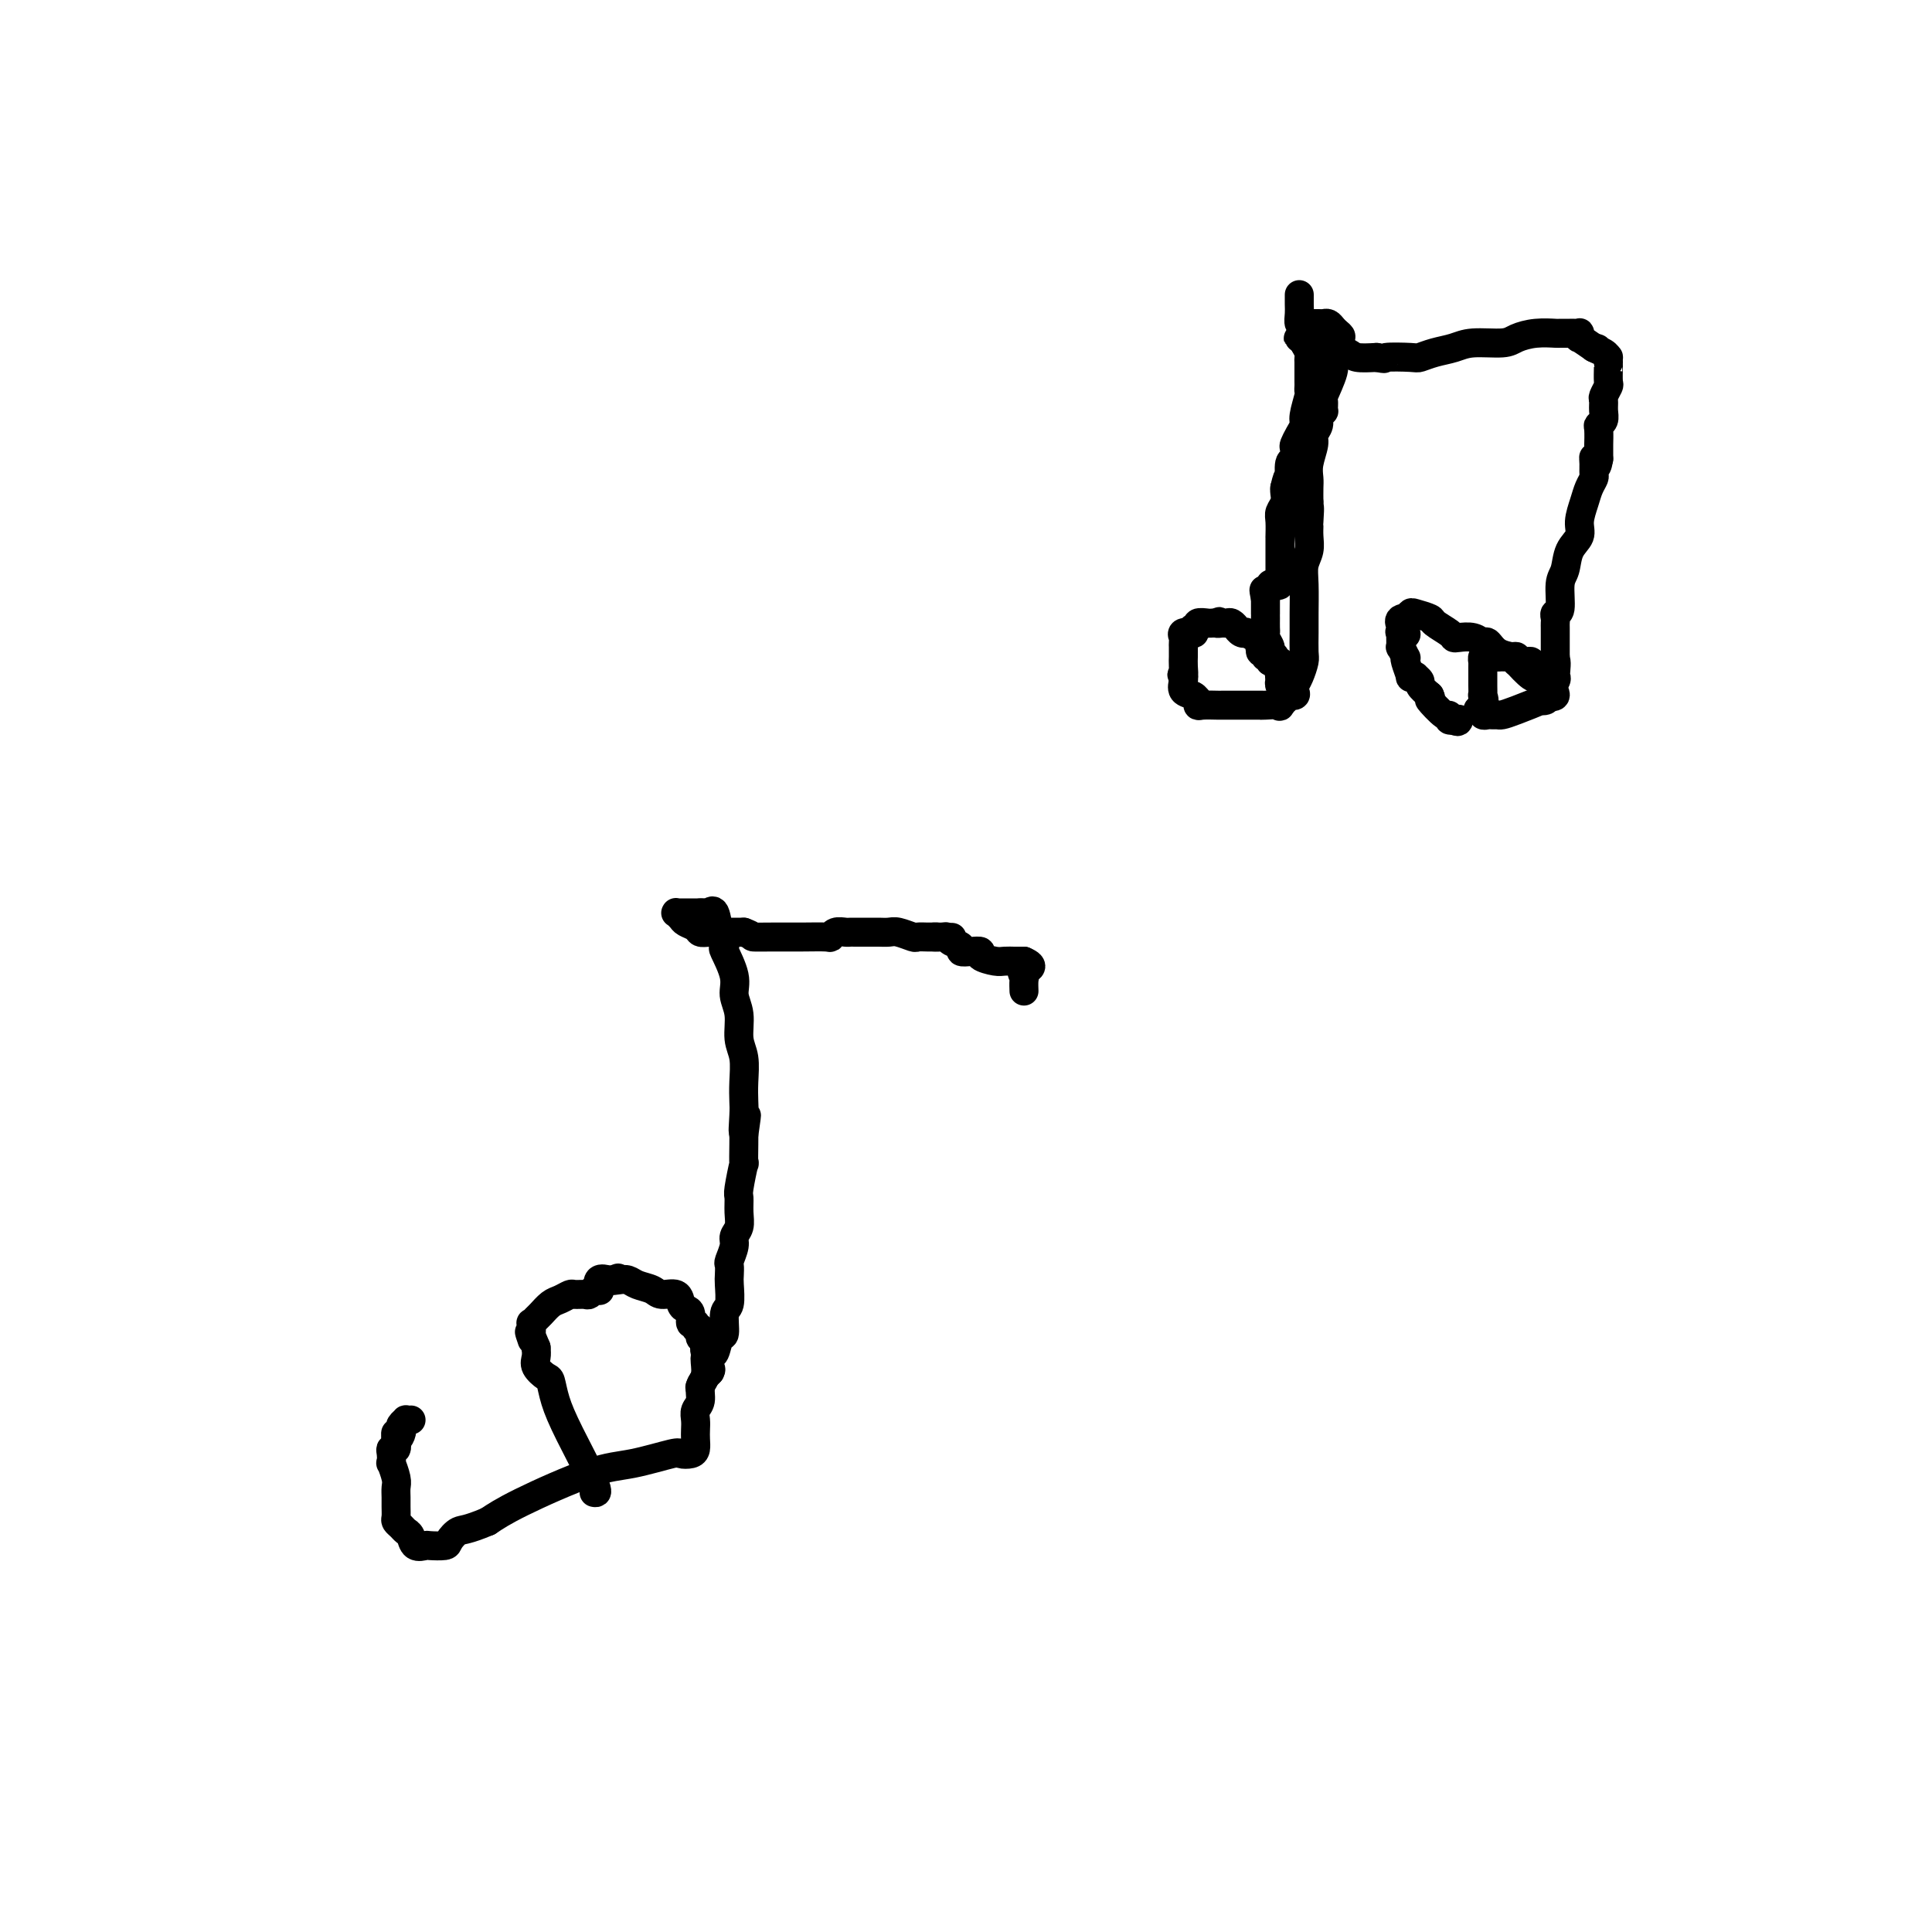 <svg viewBox='0 0 400 400' version='1.1' xmlns='http://www.w3.org/2000/svg' xmlns:xlink='http://www.w3.org/1999/xlink'><g fill='none' stroke='#000000' stroke-width='6' stroke-linecap='round' stroke-linejoin='round'><path d='M123,309c0.482,0.106 0.965,0.212 0,-2c-0.965,-2.212 -3.376,-6.742 -5,-10c-1.624,-3.258 -2.459,-5.243 -3,-7c-0.541,-1.757 -0.786,-3.286 -1,-4c-0.214,-0.714 -0.398,-0.614 -1,-1c-0.602,-0.386 -1.624,-1.258 -2,-2c-0.376,-0.742 -0.108,-1.355 0,-2c0.108,-0.645 0.054,-1.323 0,-2'/><path d='M111,279c-2.083,-5.101 -1.291,-2.855 -1,-2c0.291,0.855 0.081,0.317 0,0c-0.081,-0.317 -0.034,-0.412 0,-1c0.034,-0.588 0.054,-1.667 0,-2c-0.054,-0.333 -0.180,0.080 0,0c0.180,-0.080 0.668,-0.652 1,-1c0.332,-0.348 0.508,-0.471 1,-1c0.492,-0.529 1.302,-1.462 2,-2c0.698,-0.538 1.286,-0.679 2,-1c0.714,-0.321 1.554,-0.822 2,-1c0.446,-0.178 0.497,-0.033 1,0c0.503,0.033 1.459,-0.044 2,0c0.541,0.044 0.667,0.210 1,0c0.333,-0.210 0.872,-0.796 1,-1c0.128,-0.204 -0.155,-0.027 0,0c0.155,0.027 0.749,-0.098 1,0c0.251,0.098 0.160,0.418 0,0c-0.160,-0.418 -0.389,-1.574 0,-2c0.389,-0.426 1.397,-0.122 2,0c0.603,0.122 0.802,0.061 1,0'/><path d='M127,265c1.977,-0.777 0.421,-0.220 0,0c-0.421,0.220 0.295,0.102 1,0c0.705,-0.102 1.401,-0.187 2,0c0.599,0.187 1.102,0.645 2,1c0.898,0.355 2.191,0.606 3,1c0.809,0.394 1.135,0.930 2,1c0.865,0.070 2.269,-0.327 3,0c0.731,0.327 0.788,1.379 1,2c0.212,0.621 0.578,0.811 1,1c0.422,0.189 0.902,0.375 1,1c0.098,0.625 -0.184,1.688 0,2c0.184,0.312 0.834,-0.128 1,0c0.166,0.128 -0.152,0.823 0,1c0.152,0.177 0.776,-0.162 1,0c0.224,0.162 0.050,0.827 0,1c-0.050,0.173 0.025,-0.146 0,0c-0.025,0.146 -0.150,0.756 0,1c0.150,0.244 0.575,0.122 1,0'/><path d='M146,277c0.929,1.800 0.250,1.799 0,2c-0.250,0.201 -0.071,0.605 0,1c0.071,0.395 0.034,0.781 0,1c-0.034,0.219 -0.065,0.271 0,1c0.065,0.729 0.228,2.135 0,3c-0.228,0.865 -0.846,1.190 -1,2c-0.154,0.810 0.155,2.103 0,3c-0.155,0.897 -0.773,1.396 -1,2c-0.227,0.604 -0.063,1.314 0,2c0.063,0.686 0.024,1.347 0,2c-0.024,0.653 -0.032,1.297 0,2c0.032,0.703 0.103,1.463 0,2c-0.103,0.537 -0.381,0.850 -1,1c-0.619,0.150 -1.578,0.136 -2,0c-0.422,-0.136 -0.306,-0.396 -2,0c-1.694,0.396 -5.196,1.446 -8,2c-2.804,0.554 -4.909,0.611 -9,2c-4.091,1.389 -10.169,4.111 -14,6c-3.831,1.889 -5.416,2.944 -7,4'/><path d='M101,315c-4.490,1.895 -5.215,1.632 -6,2c-0.785,0.368 -1.629,1.368 -2,2c-0.371,0.632 -0.270,0.895 -1,1c-0.730,0.105 -2.290,0.053 -3,0c-0.710,-0.053 -0.571,-0.108 -1,0c-0.429,0.108 -1.425,0.380 -2,0c-0.575,-0.380 -0.728,-1.410 -1,-2c-0.272,-0.590 -0.661,-0.738 -1,-1c-0.339,-0.262 -0.627,-0.636 -1,-1c-0.373,-0.364 -0.832,-0.717 -1,-1c-0.168,-0.283 -0.044,-0.497 0,-1c0.044,-0.503 0.008,-1.295 0,-2c-0.008,-0.705 0.012,-1.322 0,-2c-0.012,-0.678 -0.055,-1.418 0,-2c0.055,-0.582 0.210,-1.008 0,-2c-0.210,-0.992 -0.785,-2.552 -1,-3c-0.215,-0.448 -0.072,0.214 0,0c0.072,-0.214 0.071,-1.305 0,-2c-0.071,-0.695 -0.211,-0.995 0,-1c0.211,-0.005 0.775,0.284 1,0c0.225,-0.284 0.113,-1.142 0,-2'/><path d='M82,298c-0.059,-2.582 -0.208,-0.538 0,0c0.208,0.538 0.773,-0.430 1,-1c0.227,-0.570 0.117,-0.741 0,-1c-0.117,-0.259 -0.242,-0.605 0,-1c0.242,-0.395 0.849,-0.838 1,-1c0.151,-0.162 -0.155,-0.043 0,0c0.155,0.043 0.773,0.012 1,0c0.227,-0.012 0.065,-0.003 0,0c-0.065,0.003 -0.032,0.002 0,0'/><path d='M145,287c0.032,-0.062 0.064,-0.124 0,0c-0.064,0.124 -0.223,0.435 0,0c0.223,-0.435 0.829,-1.617 1,-2c0.171,-0.383 -0.094,0.033 0,0c0.094,-0.033 0.547,-0.517 1,-1'/><path d='M147,284c0.323,-0.572 0.129,-0.503 0,-1c-0.129,-0.497 -0.193,-1.559 0,-2c0.193,-0.441 0.644,-0.262 1,-1c0.356,-0.738 0.617,-2.393 1,-3c0.383,-0.607 0.887,-0.164 1,-1c0.113,-0.836 -0.166,-2.949 0,-4c0.166,-1.051 0.775,-1.039 1,-2c0.225,-0.961 0.064,-2.894 0,-4c-0.064,-1.106 -0.032,-1.385 0,-2c0.032,-0.615 0.065,-1.568 0,-2c-0.065,-0.432 -0.228,-0.345 0,-1c0.228,-0.655 0.846,-2.053 1,-3c0.154,-0.947 -0.156,-1.443 0,-2c0.156,-0.557 0.778,-1.174 1,-2c0.222,-0.826 0.046,-1.860 0,-3c-0.046,-1.140 0.040,-2.385 0,-3c-0.040,-0.615 -0.207,-0.598 0,-2c0.207,-1.402 0.787,-4.221 1,-5c0.213,-0.779 0.057,0.483 0,0c-0.057,-0.483 -0.016,-2.709 0,-4c0.016,-1.291 0.008,-1.645 0,-2'/><path d='M154,235c1.083,-7.661 0.291,-2.314 0,-1c-0.291,1.314 -0.082,-1.406 0,-3c0.082,-1.594 0.037,-2.061 0,-3c-0.037,-0.939 -0.067,-2.351 0,-4c0.067,-1.649 0.230,-3.534 0,-5c-0.230,-1.466 -0.854,-2.513 -1,-4c-0.146,-1.487 0.185,-3.416 0,-5c-0.185,-1.584 -0.886,-2.824 -1,-4c-0.114,-1.176 0.359,-2.287 0,-4c-0.359,-1.713 -1.549,-4.029 -2,-5c-0.451,-0.971 -0.164,-0.596 0,-1c0.164,-0.404 0.203,-1.586 0,-2c-0.203,-0.414 -0.648,-0.058 -1,-1c-0.352,-0.942 -0.610,-3.180 -1,-4c-0.390,-0.820 -0.913,-0.221 -1,0c-0.087,0.221 0.261,0.063 0,0c-0.261,-0.063 -1.130,-0.032 -2,0'/><path d='M145,189c-0.741,-0.000 -1.092,-0.000 -1,0c0.092,0.000 0.627,0.000 0,0c-0.627,-0.000 -2.418,-0.001 -3,0c-0.582,0.001 0.043,0.003 0,0c-0.043,-0.003 -0.756,-0.012 -1,0c-0.244,0.012 -0.020,0.044 0,0c0.020,-0.044 -0.164,-0.166 0,0c0.164,0.166 0.675,0.619 1,1c0.325,0.381 0.462,0.691 1,1c0.538,0.309 1.477,0.619 2,1c0.523,0.381 0.632,0.834 1,1c0.368,0.166 0.996,0.044 2,0c1.004,-0.044 2.386,-0.012 3,0c0.614,0.012 0.461,0.003 1,0c0.539,-0.003 1.769,-0.002 3,0'/><path d='M154,193c2.298,0.846 1.543,0.960 2,1c0.457,0.040 2.124,0.007 4,0c1.876,-0.007 3.959,0.012 6,0c2.041,-0.012 4.039,-0.056 5,0c0.961,0.056 0.885,0.211 1,0c0.115,-0.211 0.419,-0.789 1,-1c0.581,-0.211 1.437,-0.057 2,0c0.563,0.057 0.832,0.015 1,0c0.168,-0.015 0.233,-0.004 1,0c0.767,0.004 2.234,0.000 3,0c0.766,-0.000 0.829,0.004 1,0c0.171,-0.004 0.450,-0.015 1,0c0.550,0.015 1.369,0.057 2,0c0.631,-0.057 1.072,-0.211 2,0c0.928,0.211 2.343,0.789 3,1c0.657,0.211 0.558,0.057 1,0c0.442,-0.057 1.427,-0.015 2,0c0.573,0.015 0.735,0.004 1,0c0.265,-0.004 0.632,-0.002 1,0'/><path d='M194,194c6.142,0.151 1.496,0.029 0,0c-1.496,-0.029 0.158,0.034 1,0c0.842,-0.034 0.872,-0.167 1,0c0.128,0.167 0.354,0.632 1,1c0.646,0.368 1.711,0.637 2,1c0.289,0.363 -0.200,0.819 0,1c0.200,0.181 1.089,0.087 2,0c0.911,-0.087 1.845,-0.167 2,0c0.155,0.167 -0.467,0.581 0,1c0.467,0.419 2.024,0.844 3,1c0.976,0.156 1.372,0.042 2,0c0.628,-0.042 1.488,-0.011 2,0c0.512,0.011 0.676,0.003 1,0c0.324,-0.003 0.807,-0.001 1,0c0.193,0.001 0.097,0.000 0,0'/><path d='M212,199c2.785,1.173 0.746,1.607 0,2c-0.746,0.393 -0.200,0.746 0,1c0.200,0.254 0.054,0.408 0,1c-0.054,0.592 -0.014,1.621 0,2c0.014,0.379 0.004,0.108 0,0c-0.004,-0.108 -0.002,-0.054 0,0'/><path d='M269,61c-0.007,0.680 -0.014,1.359 0,2c0.014,0.641 0.049,1.243 0,2c-0.049,0.757 -0.182,1.667 0,2c0.182,0.333 0.679,0.088 1,0c0.321,-0.088 0.467,-0.021 1,0c0.533,0.021 1.452,-0.005 2,0c0.548,0.005 0.724,0.043 1,0c0.276,-0.043 0.651,-0.165 1,0c0.349,0.165 0.671,0.619 1,1c0.329,0.381 0.664,0.691 1,1'/><path d='M277,69c1.238,0.859 0.333,1.007 0,1c-0.333,-0.007 -0.094,-0.171 0,0c0.094,0.171 0.041,0.675 0,1c-0.041,0.325 -0.071,0.470 0,1c0.071,0.530 0.243,1.446 0,2c-0.243,0.554 -0.903,0.744 -1,1c-0.097,0.256 0.367,0.576 0,2c-0.367,1.424 -1.567,3.953 -2,5c-0.433,1.047 -0.101,0.612 0,1c0.101,0.388 -0.030,1.599 0,2c0.030,0.401 0.219,-0.008 0,0c-0.219,0.008 -0.847,0.431 -1,1c-0.153,0.569 0.169,1.283 0,2c-0.169,0.717 -0.830,1.437 -1,2c-0.170,0.563 0.151,0.969 0,2c-0.151,1.031 -0.772,2.689 -1,4c-0.228,1.311 -0.061,2.276 0,3c0.061,0.724 0.018,1.207 0,2c-0.018,0.793 -0.009,1.897 0,3'/><path d='M271,104c-0.928,5.469 -0.248,1.642 0,1c0.248,-0.642 0.063,1.899 0,3c-0.063,1.101 -0.003,0.760 0,1c0.003,0.240 -0.052,1.061 0,2c0.052,0.939 0.210,1.996 0,3c-0.210,1.004 -0.789,1.953 -1,3c-0.211,1.047 -0.056,2.191 0,4c0.056,1.809 0.012,4.284 0,6c-0.012,1.716 0.007,2.673 0,4c-0.007,1.327 -0.041,3.024 0,4c0.041,0.976 0.157,1.232 0,2c-0.157,0.768 -0.586,2.047 -1,3c-0.414,0.953 -0.814,1.580 -1,2c-0.186,0.420 -0.159,0.634 0,1c0.159,0.366 0.449,0.882 0,1c-0.449,0.118 -1.636,-0.164 -2,0c-0.364,0.164 0.094,0.775 0,1c-0.094,0.225 -0.741,0.064 -1,0c-0.259,-0.064 -0.129,-0.032 0,0'/><path d='M265,145c-0.611,1.774 0.361,1.207 0,1c-0.361,-0.207 -2.057,-0.056 -3,0c-0.943,0.056 -1.134,0.015 -1,0c0.134,-0.015 0.593,-0.004 0,0c-0.593,0.004 -2.237,0.001 -3,0c-0.763,-0.001 -0.646,-0.001 -1,0c-0.354,0.001 -1.181,0.001 -2,0c-0.819,-0.001 -1.631,-0.004 -2,0c-0.369,0.004 -0.295,0.016 -1,0c-0.705,-0.016 -2.191,-0.060 -3,0c-0.809,0.060 -0.942,0.224 -1,0c-0.058,-0.224 -0.040,-0.837 0,-1c0.040,-0.163 0.102,0.125 0,0c-0.102,-0.125 -0.368,-0.662 -1,-1c-0.632,-0.338 -1.632,-0.476 -2,-1c-0.368,-0.524 -0.105,-1.436 0,-2c0.105,-0.564 0.053,-0.782 0,-1'/><path d='M245,140c-0.619,-0.836 -0.166,0.074 0,0c0.166,-0.074 0.044,-1.133 0,-2c-0.044,-0.867 -0.011,-1.541 0,-2c0.011,-0.459 0.001,-0.701 0,-1c-0.001,-0.299 0.007,-0.655 0,-1c-0.007,-0.345 -0.030,-0.680 0,-1c0.030,-0.320 0.112,-0.626 0,-1c-0.112,-0.374 -0.418,-0.817 0,-1c0.418,-0.183 1.560,-0.105 2,0c0.440,0.105 0.177,0.238 0,0c-0.177,-0.238 -0.269,-0.849 0,-1c0.269,-0.151 0.899,0.156 1,0c0.101,-0.156 -0.326,-0.774 0,-1c0.326,-0.226 1.407,-0.061 2,0c0.593,0.061 0.698,0.016 1,0c0.302,-0.016 0.801,-0.005 1,0c0.199,0.005 0.100,0.002 0,0'/><path d='M252,129c1.035,-0.618 0.124,-0.161 0,0c-0.124,0.161 0.541,0.028 1,0c0.459,-0.028 0.714,0.049 1,0c0.286,-0.049 0.603,-0.223 1,0c0.397,0.223 0.875,0.843 1,1c0.125,0.157 -0.103,-0.150 0,0c0.103,0.150 0.539,0.759 1,1c0.461,0.241 0.948,0.116 1,0c0.052,-0.116 -0.332,-0.224 0,0c0.332,0.224 1.381,0.778 2,1c0.619,0.222 0.810,0.111 1,0'/><path d='M261,132c1.388,0.934 0.357,1.771 0,2c-0.357,0.229 -0.039,-0.148 0,0c0.039,0.148 -0.200,0.823 0,1c0.200,0.177 0.837,-0.144 1,0c0.163,0.144 -0.150,0.754 0,1c0.150,0.246 0.762,0.129 1,0c0.238,-0.129 0.103,-0.270 0,0c-0.103,0.270 -0.172,0.951 0,1c0.172,0.049 0.586,-0.532 1,0c0.414,0.532 0.829,2.179 1,3c0.171,0.821 0.097,0.818 0,1c-0.097,0.182 -0.219,0.549 0,1c0.219,0.451 0.777,0.986 1,1c0.223,0.014 0.112,-0.493 0,-1'/><path d='M266,142c0.833,1.087 0.415,-1.197 0,-2c-0.415,-0.803 -0.828,-0.127 -1,0c-0.172,0.127 -0.103,-0.295 0,-1c0.103,-0.705 0.239,-1.694 0,-2c-0.239,-0.306 -0.852,0.069 -1,0c-0.148,-0.069 0.171,-0.582 0,-1c-0.171,-0.418 -0.830,-0.741 -1,-1c-0.170,-0.259 0.151,-0.454 0,-1c-0.151,-0.546 -0.772,-1.443 -1,-2c-0.228,-0.557 -0.061,-0.774 0,-1c0.061,-0.226 0.016,-0.459 0,-1c-0.016,-0.541 -0.004,-1.388 0,-2c0.004,-0.612 0.001,-0.987 0,-1c-0.001,-0.013 -0.000,0.337 0,0c0.000,-0.337 0.000,-1.360 0,-2c-0.000,-0.640 -0.000,-0.897 0,-1c0.000,-0.103 0.000,-0.051 0,0'/><path d='M262,124c-0.623,-3.028 -0.182,-1.600 0,-1c0.182,0.600 0.104,0.370 0,0c-0.104,-0.370 -0.234,-0.882 0,-1c0.234,-0.118 0.833,0.158 1,0c0.167,-0.158 -0.099,-0.750 0,-1c0.099,-0.250 0.562,-0.157 1,0c0.438,0.157 0.849,0.380 1,0c0.151,-0.380 0.040,-1.363 0,-2c-0.040,-0.637 -0.011,-0.929 0,-1c0.011,-0.071 0.003,0.080 0,0c-0.003,-0.080 -0.001,-0.390 0,-1c0.001,-0.610 0.000,-1.520 0,-2c-0.000,-0.480 0.000,-0.531 0,-1c-0.000,-0.469 -0.001,-1.357 0,-2c0.001,-0.643 0.004,-1.039 0,-1c-0.004,0.039 -0.015,0.515 0,0c0.015,-0.515 0.057,-2.022 0,-3c-0.057,-0.978 -0.211,-1.427 0,-2c0.211,-0.573 0.788,-1.270 1,-2c0.212,-0.730 0.061,-1.494 0,-2c-0.061,-0.506 -0.030,-0.753 0,-1'/><path d='M266,101c0.861,-3.837 1.015,-1.930 1,-2c-0.015,-0.070 -0.197,-2.115 0,-3c0.197,-0.885 0.775,-0.608 1,-1c0.225,-0.392 0.098,-1.454 0,-2c-0.098,-0.546 -0.166,-0.577 0,-1c0.166,-0.423 0.566,-1.237 1,-2c0.434,-0.763 0.901,-1.476 1,-2c0.099,-0.524 -0.170,-0.861 0,-2c0.170,-1.139 0.777,-3.082 1,-4c0.223,-0.918 0.060,-0.813 0,-1c-0.060,-0.187 -0.016,-0.666 0,-1c0.016,-0.334 0.005,-0.522 0,-1c-0.005,-0.478 -0.004,-1.244 0,-2c0.004,-0.756 0.011,-1.502 0,-2c-0.011,-0.498 -0.042,-0.750 0,-1c0.042,-0.250 0.155,-0.500 0,-1c-0.155,-0.500 -0.577,-1.250 -1,-2'/><path d='M270,71c0.604,-4.868 0.113,-2.037 0,-1c-0.113,1.037 0.151,0.282 0,0c-0.151,-0.282 -0.716,-0.089 -1,0c-0.284,0.089 -0.287,0.075 0,0c0.287,-0.075 0.864,-0.213 1,0c0.136,0.213 -0.167,0.775 0,1c0.167,0.225 0.806,0.112 1,0c0.194,-0.112 -0.057,-0.223 0,0c0.057,0.223 0.422,0.782 1,1c0.578,0.218 1.367,0.097 2,0c0.633,-0.097 1.108,-0.170 2,0c0.892,0.170 2.202,0.584 3,1c0.798,0.416 1.085,0.833 2,1c0.915,0.167 2.457,0.083 4,0'/><path d='M285,74c2.493,0.468 1.227,0.137 2,0c0.773,-0.137 3.586,-0.079 5,0c1.414,0.079 1.429,0.180 2,0c0.571,-0.180 1.699,-0.639 3,-1c1.301,-0.361 2.777,-0.622 4,-1c1.223,-0.378 2.195,-0.872 4,-1c1.805,-0.128 4.443,0.109 6,0c1.557,-0.109 2.032,-0.565 3,-1c0.968,-0.435 2.430,-0.849 4,-1c1.570,-0.151 3.248,-0.040 4,0c0.752,0.040 0.580,0.010 1,0c0.420,-0.010 1.434,0.002 2,0c0.566,-0.002 0.685,-0.016 1,0c0.315,0.016 0.825,0.062 1,0c0.175,-0.062 0.016,-0.233 0,0c-0.016,0.233 0.111,0.870 0,1c-0.111,0.130 -0.460,-0.249 0,0c0.460,0.249 1.730,1.124 3,2'/><path d='M330,72c1.751,0.421 0.130,-0.027 0,0c-0.130,0.027 1.233,0.529 2,1c0.767,0.471 0.938,0.912 1,1c0.062,0.088 0.016,-0.176 0,0c-0.016,0.176 -0.003,0.791 0,1c0.003,0.209 -0.003,0.010 0,0c0.003,-0.010 0.015,0.167 0,1c-0.015,0.833 -0.057,2.320 0,3c0.057,0.680 0.212,0.553 0,1c-0.212,0.447 -0.793,1.468 -1,2c-0.207,0.532 -0.041,0.574 0,1c0.041,0.426 -0.041,1.236 0,2c0.041,0.764 0.207,1.481 0,2c-0.207,0.519 -0.788,0.841 -1,1c-0.212,0.159 -0.057,0.156 0,1c0.057,0.844 0.015,2.535 0,3c-0.015,0.465 -0.004,-0.296 0,0c0.004,0.296 0.002,1.648 0,3'/><path d='M331,95c-0.537,3.218 -0.879,0.763 -1,0c-0.121,-0.763 -0.021,0.168 0,1c0.021,0.832 -0.037,1.566 0,2c0.037,0.434 0.169,0.567 0,1c-0.169,0.433 -0.641,1.168 -1,2c-0.359,0.832 -0.607,1.763 -1,3c-0.393,1.237 -0.933,2.779 -1,4c-0.067,1.221 0.337,2.121 0,3c-0.337,0.879 -1.415,1.737 -2,3c-0.585,1.263 -0.679,2.930 -1,4c-0.321,1.070 -0.871,1.544 -1,3c-0.129,1.456 0.162,3.896 0,5c-0.162,1.104 -0.775,0.874 -1,1c-0.225,0.126 -0.060,0.607 0,1c0.060,0.393 0.016,0.696 0,1c-0.016,0.304 -0.004,0.609 0,1c0.004,0.391 0.001,0.867 0,1c-0.001,0.133 -0.000,-0.078 0,0c0.000,0.078 0.000,0.444 0,1c-0.000,0.556 -0.000,1.302 0,2c0.000,0.698 0.000,1.349 0,2'/><path d='M322,136c-1.395,6.383 -0.381,1.842 0,1c0.381,-0.842 0.130,2.016 0,3c-0.130,0.984 -0.139,0.096 0,0c0.139,-0.096 0.425,0.602 0,1c-0.425,0.398 -1.559,0.497 -2,1c-0.441,0.503 -0.187,1.409 0,2c0.187,0.591 0.306,0.866 0,1c-0.306,0.134 -1.038,0.127 -1,0c0.038,-0.127 0.844,-0.374 0,0c-0.844,0.374 -3.339,1.368 -5,2c-1.661,0.632 -2.487,0.902 -3,1c-0.513,0.098 -0.712,0.022 -1,0c-0.288,-0.022 -0.666,0.008 -1,0c-0.334,-0.008 -0.626,-0.054 -1,0c-0.374,0.054 -0.832,0.207 -1,0c-0.168,-0.207 -0.048,-0.773 0,-1c0.048,-0.227 0.024,-0.113 0,0'/><path d='M307,147c-2.011,0.211 -0.539,-0.263 0,-1c0.539,-0.737 0.144,-1.738 0,-2c-0.144,-0.262 -0.039,0.214 0,0c0.039,-0.214 0.010,-1.118 0,-2c-0.010,-0.882 -0.003,-1.743 0,-2c0.003,-0.257 0.001,0.090 0,0c-0.001,-0.090 -0.001,-0.616 0,-1c0.001,-0.384 0.003,-0.625 0,-1c-0.003,-0.375 -0.012,-0.885 0,-1c0.012,-0.115 0.045,0.165 0,0c-0.045,-0.165 -0.167,-0.776 0,-1c0.167,-0.224 0.622,-0.060 1,0c0.378,0.060 0.679,0.017 1,0c0.321,-0.017 0.660,-0.009 1,0'/><path d='M310,136c0.432,-0.154 0.011,-0.037 0,0c-0.011,0.037 0.389,-0.004 1,0c0.611,0.004 1.435,0.054 2,0c0.565,-0.054 0.872,-0.210 1,0c0.128,0.210 0.077,0.788 0,1c-0.077,0.212 -0.180,0.060 0,0c0.180,-0.060 0.643,-0.028 1,0c0.357,0.028 0.606,0.053 1,0c0.394,-0.053 0.931,-0.184 1,0c0.069,0.184 -0.330,0.684 0,1c0.330,0.316 1.390,0.449 2,1c0.610,0.551 0.772,1.519 1,2c0.228,0.481 0.523,0.476 1,1c0.477,0.524 1.136,1.578 1,2c-0.136,0.422 -1.068,0.211 -2,0'/><path d='M320,144c0.200,0.649 0.200,-0.229 0,-1c-0.200,-0.771 -0.601,-1.436 -1,-2c-0.399,-0.564 -0.796,-1.029 -1,-1c-0.204,0.029 -0.215,0.550 -1,0c-0.785,-0.550 -2.342,-2.171 -3,-3c-0.658,-0.829 -0.416,-0.867 -1,-1c-0.584,-0.133 -1.995,-0.361 -3,-1c-1.005,-0.639 -1.604,-1.687 -2,-2c-0.396,-0.313 -0.590,0.110 -1,0c-0.410,-0.110 -1.035,-0.754 -2,-1c-0.965,-0.246 -2.270,-0.093 -3,0c-0.730,0.093 -0.886,0.126 -1,0c-0.114,-0.126 -0.188,-0.413 -1,-1c-0.812,-0.587 -2.364,-1.475 -3,-2c-0.636,-0.525 -0.356,-0.687 -1,-1c-0.644,-0.313 -2.212,-0.777 -3,-1c-0.788,-0.223 -0.797,-0.207 -1,0c-0.203,0.207 -0.602,0.603 -1,1'/><path d='M291,128c-2.569,-0.096 -0.492,2.164 0,3c0.492,0.836 -0.601,0.246 -1,0c-0.399,-0.246 -0.103,-0.149 0,0c0.103,0.149 0.014,0.351 0,1c-0.014,0.649 0.048,1.744 0,2c-0.048,0.256 -0.205,-0.326 0,0c0.205,0.326 0.772,1.562 1,2c0.228,0.438 0.118,0.079 0,0c-0.118,-0.079 -0.243,0.122 0,1c0.243,0.878 0.854,2.435 1,3c0.146,0.565 -0.173,0.140 0,0c0.173,-0.140 0.836,0.007 1,0c0.164,-0.007 -0.173,-0.167 0,0c0.173,0.167 0.854,0.660 1,1c0.146,0.340 -0.244,0.526 0,1c0.244,0.474 1.122,1.237 2,2'/><path d='M296,144c0.764,1.587 -0.328,0.555 0,1c0.328,0.445 2.074,2.368 3,3c0.926,0.632 1.033,-0.027 1,0c-0.033,0.027 -0.205,0.739 0,1c0.205,0.261 0.786,0.070 1,0c0.214,-0.070 0.061,-0.020 0,0c-0.061,0.020 -0.031,0.010 0,0'/><path d='M301,149c1.000,0.774 1.000,0.208 1,0c0.000,-0.208 0.000,-0.060 0,0c0.000,0.060 0.000,0.030 0,0'/></g>
</svg>